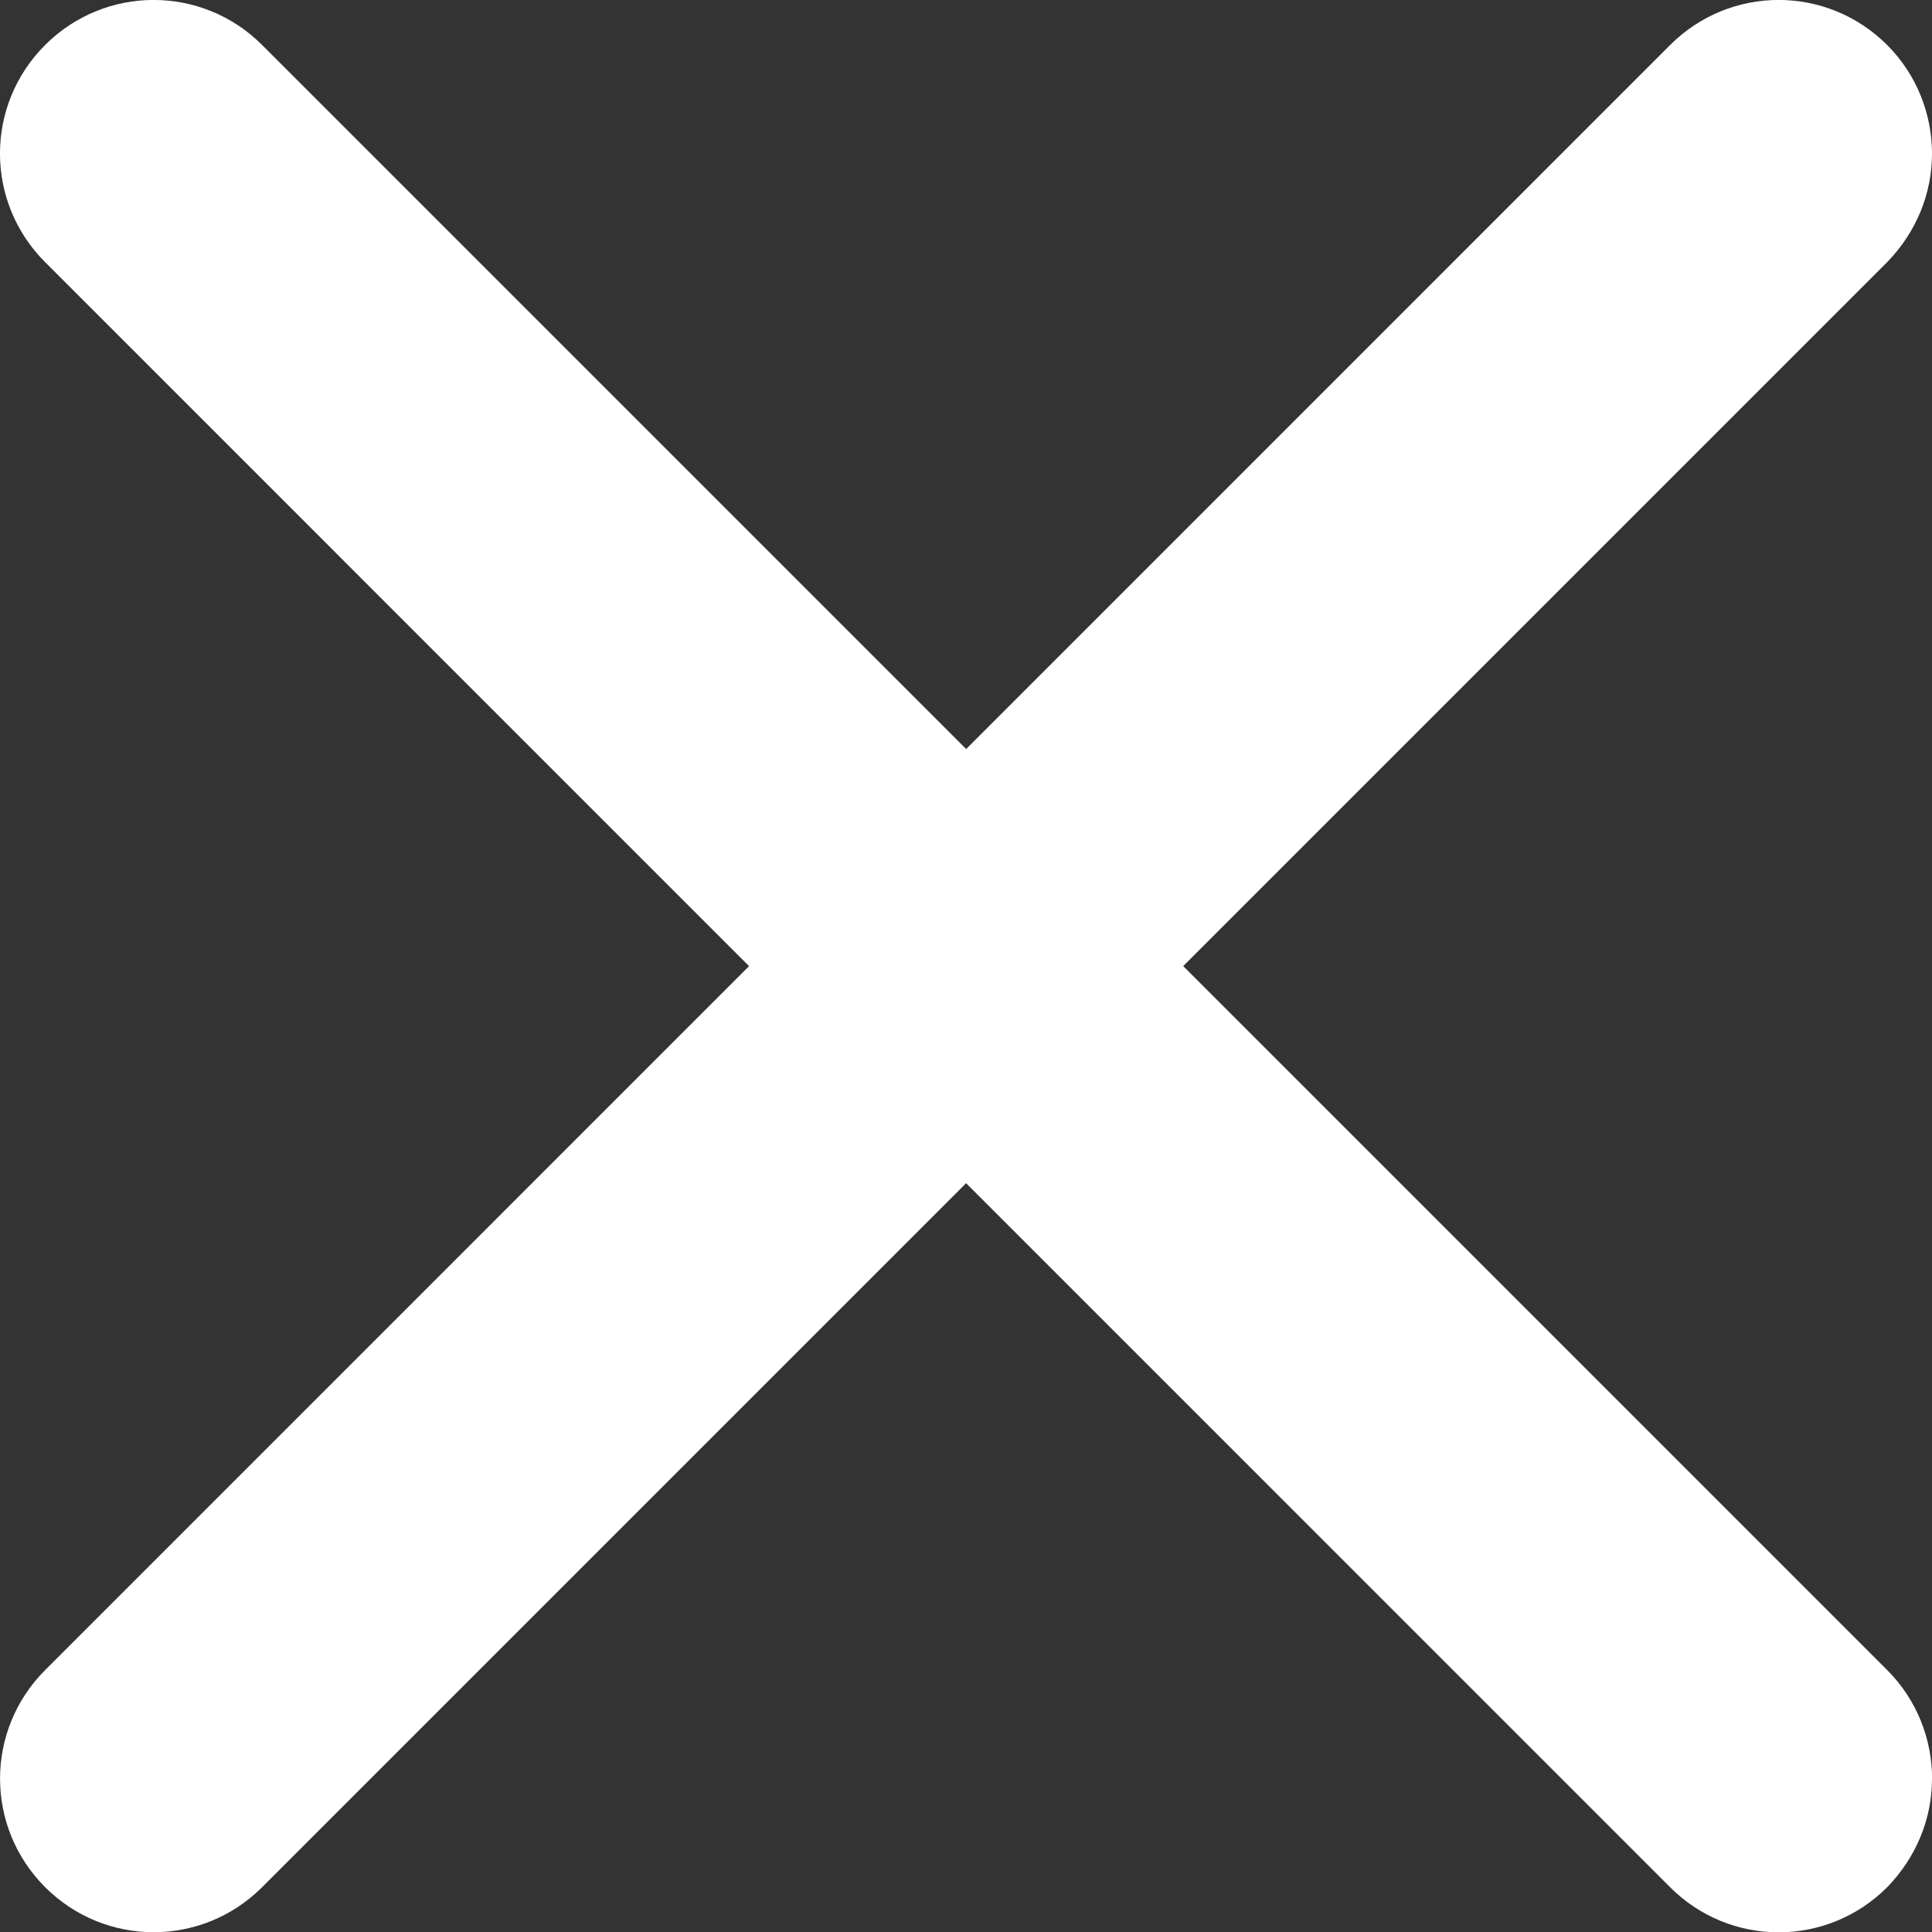 <?xml version="1.0" encoding="UTF-8"?>
<svg id="Layer_1" data-name="Layer 1" xmlns="http://www.w3.org/2000/svg" viewBox="0 0 215.42 215.45">
  <rect x="0" y="0" width="215.42" height="215.45" fill="#333333" stroke="none"/>
  <defs>
    <style>
      .cls-1 {
        fill: #fff;
        stroke-width: 0px;
      }
    </style>
  </defs>
  <path class="cls-1" d="m215.42,17.13c0,4.4-1.7,8.7-5,12.1L29.23,210.42c-6.7,6.7-17.5,6.7-24.2,0-6.7-6.7-6.7-17.5,0-24.2L186.22,5.02c6.7-6.7,17.5-6.7,24.2,0,3.3,3.3,5,7.7,5,12.1Z"/>
  <path class="cls-1" d="m215.42,198.33c0,4.4-1.7,8.7-5,12.1-6.7,6.7-17.5,6.7-24.2,0L5.03,29.23C-1.68,22.52-1.68,11.72,5.03,5.02c6.7-6.7,17.5-6.7,24.2,0l181.2,181.2c3.3,3.3,5,7.7,5,12.1Z"/>
</svg>